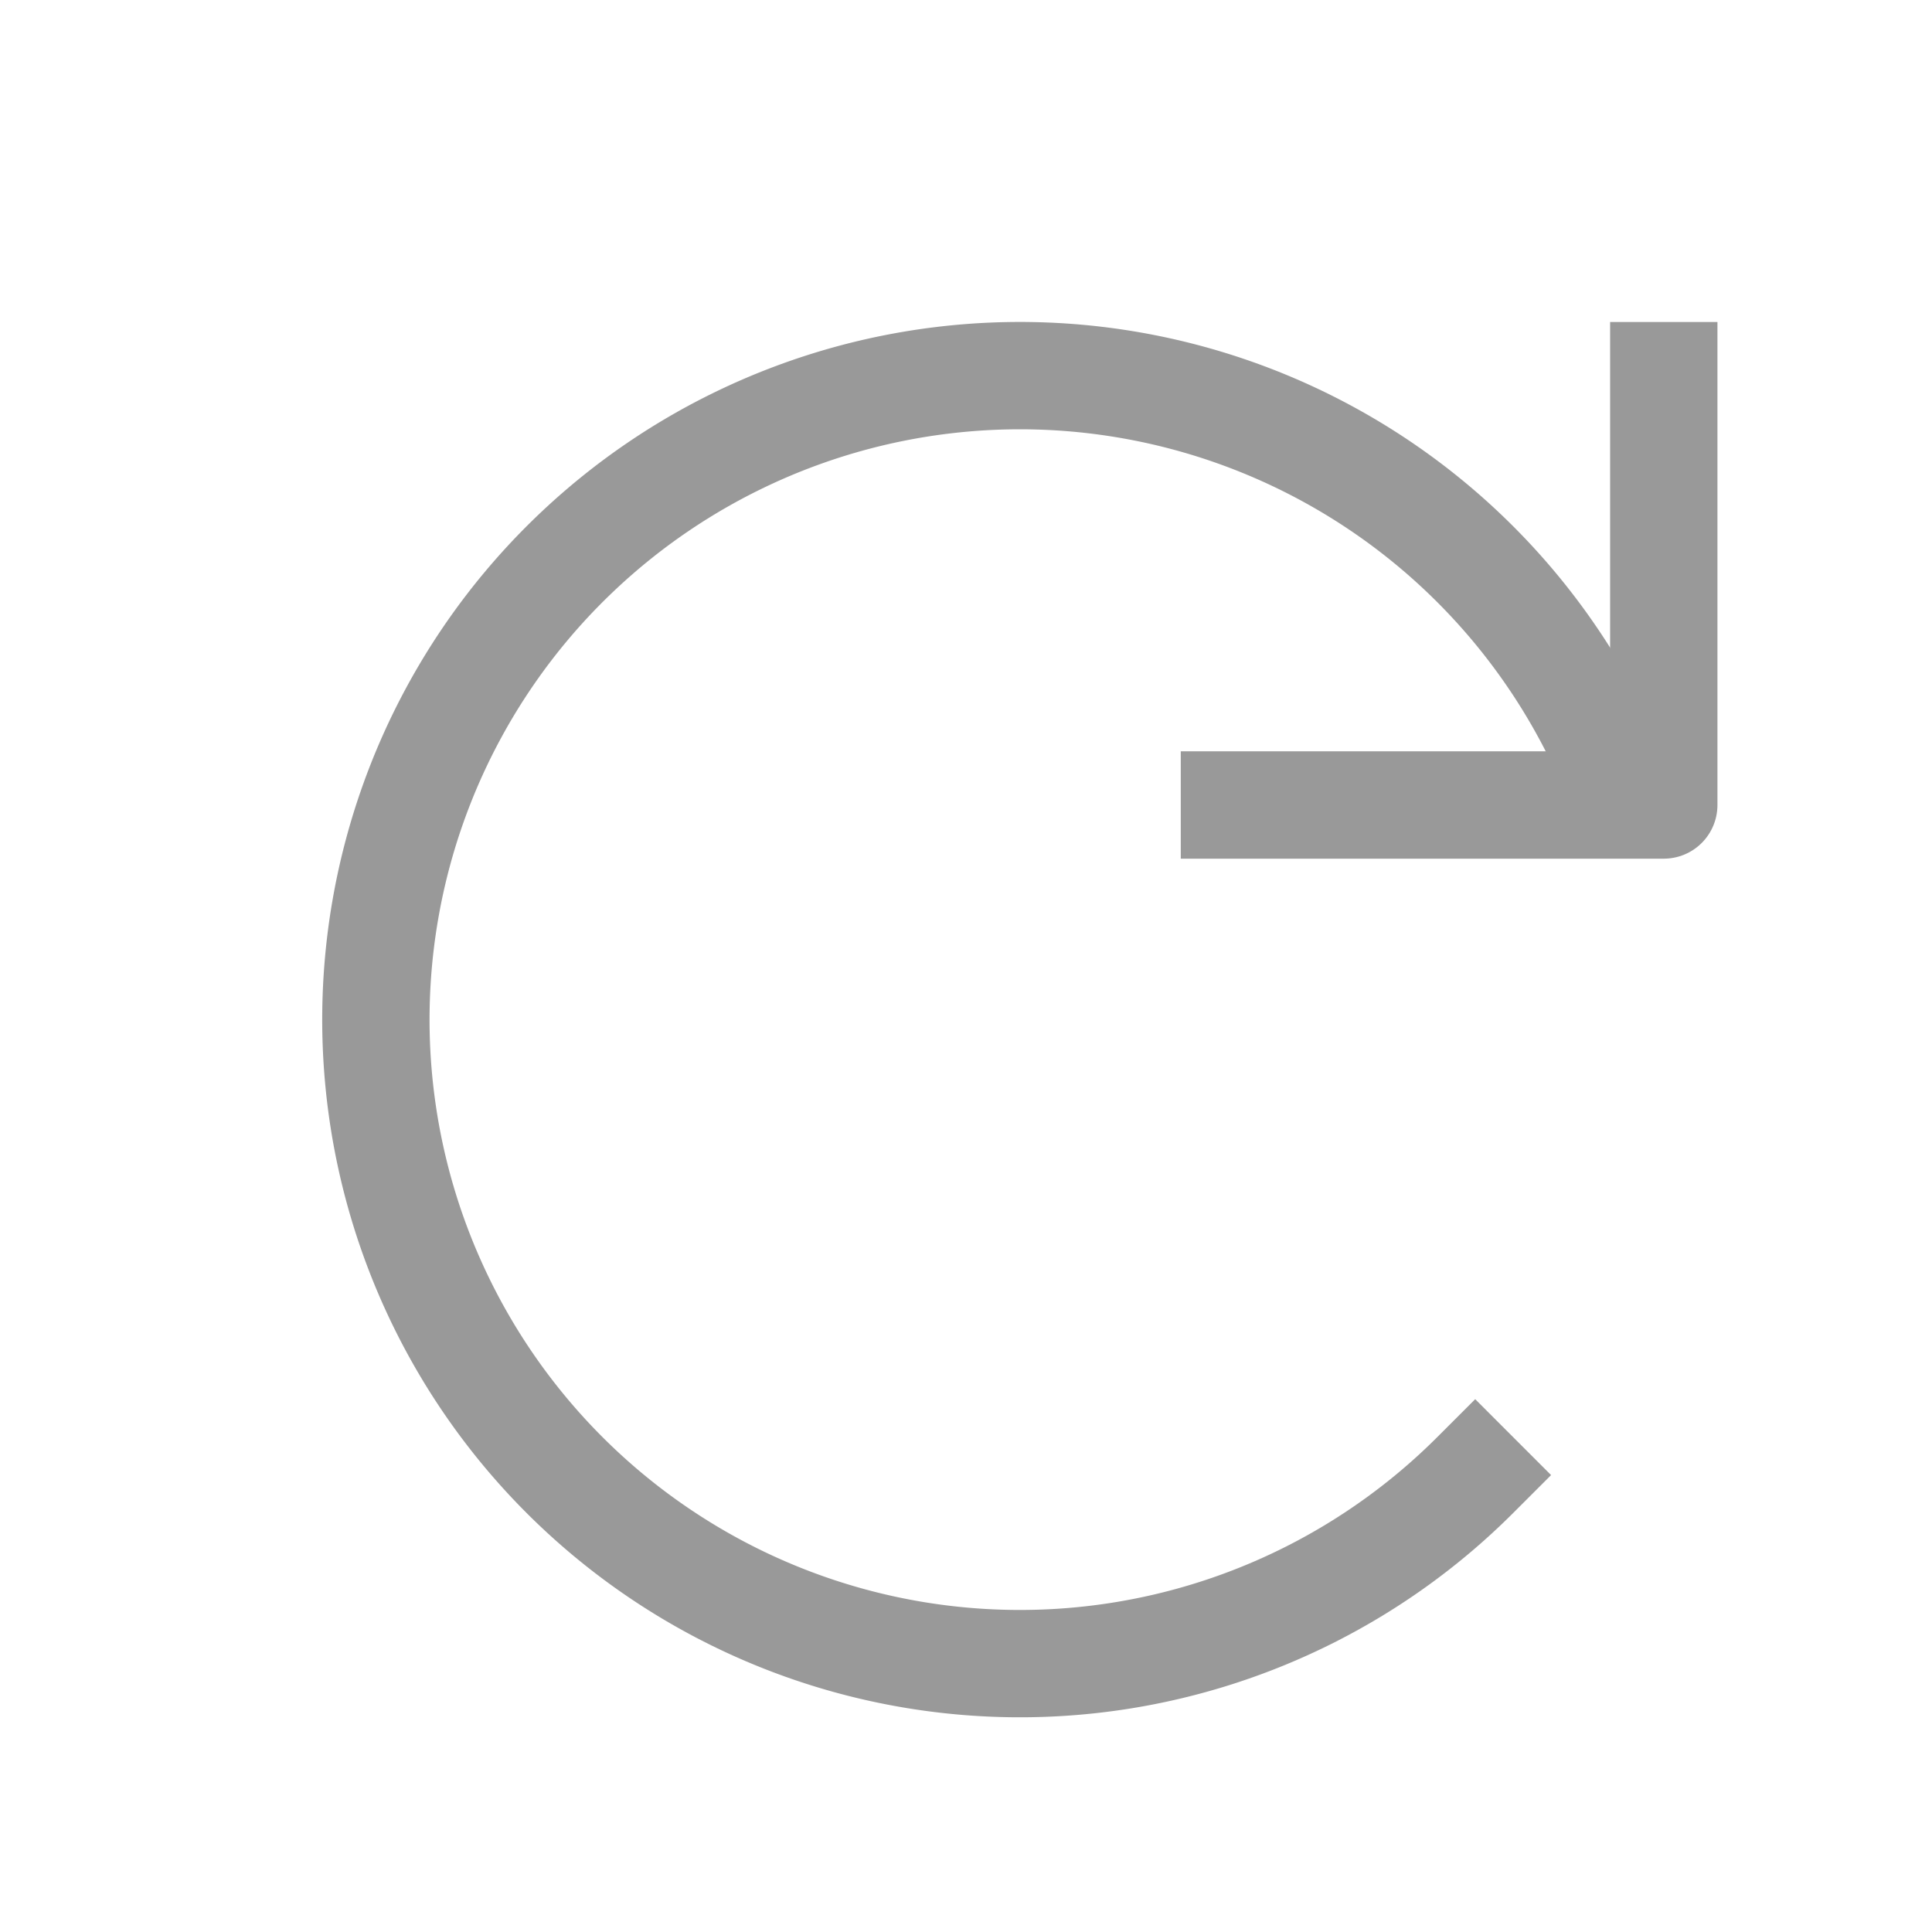 <svg xmlns="http://www.w3.org/2000/svg" width="18" height="18" viewBox="0 0 18 18"><polyline points="15.501 3.5 15.501 7.5 11.501 7.5" style="fill:none;stroke:#999;stroke-linecap:square;stroke-linejoin:round"/><path d="M14.972,7.034a6,6,0,1,0-1.228,6.709" style="fill:none;stroke:#999;stroke-linecap:square;stroke-linejoin:round"/></svg>